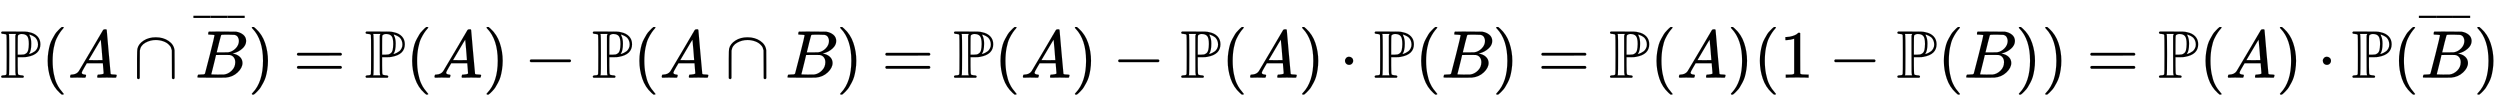<svg xmlns:xlink="http://www.w3.org/1999/xlink" width="85.957ex" height="3.509ex" style="vertical-align: -0.838ex;" viewBox="0 -1150.1 37009.3 1510.9" role="img" focusable="false" xmlns="http://www.w3.org/2000/svg" aria-labelledby="MathJax-SVG-1-Title">
<title id="MathJax-SVG-1-Title">{\displaystyle \mathbb {P} (A\cap {\overline {B}})=\mathbb {P} (A)-\mathbb {P} (A\cap B)=\mathbb {P} (A)-\mathbb {P} (A)\cdot \mathbb {P} (B)=\mathbb {P} (A)(1-\mathbb {P} (B))=\mathbb {P} (A)\cdot \mathbb {P} ({\overline {B}})}</title>
<defs aria-hidden="true">
<path stroke-width="1" id="E1-MJAMS-50" d="M16 666Q16 675 28 683H195Q334 683 370 682T437 672Q511 657 554 611T597 495Q597 343 404 309Q402 308 401 308Q381 303 319 303H261V181Q261 157 262 120Q262 60 267 50T304 36Q310 35 313 35Q352 35 352 17Q352 10 346 3L339 -1H28Q16 5 16 16Q16 35 53 35Q68 36 75 37T87 42T95 52Q98 61 98 341T95 630Q91 640 83 643T53 648Q16 648 16 666ZM235 35Q228 46 227 84Q226 129 226 337V621L230 635L237 648H128Q128 647 133 632Q136 620 136 341Q136 64 133 50L128 35H235ZM301 341H313Q339 341 354 344T389 362T417 410T426 498Q426 586 401 616T322 647Q301 647 293 643Q271 637 264 621Q261 617 261 479V341H301ZM429 350Q431 350 443 353T476 367T515 391T548 432T562 490Q562 550 524 592Q507 607 484 619Q481 621 448 635L433 639L439 621Q462 578 462 506Q462 448 454 413T437 366T428 350H429Z"></path>
<path stroke-width="1" id="E1-MJMAIN-28" d="M94 250Q94 319 104 381T127 488T164 576T202 643T244 695T277 729T302 750H315H319Q333 750 333 741Q333 738 316 720T275 667T226 581T184 443T167 250T184 58T225 -81T274 -167T316 -220T333 -241Q333 -250 318 -250H315H302L274 -226Q180 -141 137 -14T94 250Z"></path>
<path stroke-width="1" id="E1-MJMATHI-41" d="M208 74Q208 50 254 46Q272 46 272 35Q272 34 270 22Q267 8 264 4T251 0Q249 0 239 0T205 1T141 2Q70 2 50 0H42Q35 7 35 11Q37 38 48 46H62Q132 49 164 96Q170 102 345 401T523 704Q530 716 547 716H555H572Q578 707 578 706L606 383Q634 60 636 57Q641 46 701 46Q726 46 726 36Q726 34 723 22Q720 7 718 4T704 0Q701 0 690 0T651 1T578 2Q484 2 455 0H443Q437 6 437 9T439 27Q443 40 445 43L449 46H469Q523 49 533 63L521 213H283L249 155Q208 86 208 74ZM516 260Q516 271 504 416T490 562L463 519Q447 492 400 412L310 260L413 259Q516 259 516 260Z"></path>
<path stroke-width="1" id="E1-MJMAIN-2229" d="M88 -21T75 -21T55 -7V200Q55 231 55 280Q56 414 60 428Q61 430 61 431Q77 500 152 549T332 598Q443 598 522 544T610 405Q611 399 611 194V-7Q604 -22 591 -22Q582 -22 572 -9L570 405Q563 433 556 449T529 485Q498 519 445 538T334 558Q251 558 179 518T96 401Q95 396 95 193V-7Q88 -21 75 -21Z"></path>
<path stroke-width="1" id="E1-MJMATHI-42" d="M231 637Q204 637 199 638T194 649Q194 676 205 682Q206 683 335 683Q594 683 608 681Q671 671 713 636T756 544Q756 480 698 429T565 360L555 357Q619 348 660 311T702 219Q702 146 630 78T453 1Q446 0 242 0Q42 0 39 2Q35 5 35 10Q35 17 37 24Q42 43 47 45Q51 46 62 46H68Q95 46 128 49Q142 52 147 61Q150 65 219 339T288 628Q288 635 231 637ZM649 544Q649 574 634 600T585 634Q578 636 493 637Q473 637 451 637T416 636H403Q388 635 384 626Q382 622 352 506Q352 503 351 500L320 374H401Q482 374 494 376Q554 386 601 434T649 544ZM595 229Q595 273 572 302T512 336Q506 337 429 337Q311 337 310 336Q310 334 293 263T258 122L240 52Q240 48 252 48T333 46Q422 46 429 47Q491 54 543 105T595 229Z"></path>
<path stroke-width="1" id="E1-MJMAIN-AF" d="M69 544V590H430V544H69Z"></path>
<path stroke-width="1" id="E1-MJMAIN-29" d="M60 749L64 750Q69 750 74 750H86L114 726Q208 641 251 514T294 250Q294 182 284 119T261 12T224 -76T186 -143T145 -194T113 -227T90 -246Q87 -249 86 -250H74Q66 -250 63 -250T58 -247T55 -238Q56 -237 66 -225Q221 -64 221 250T66 725Q56 737 55 738Q55 746 60 749Z"></path>
<path stroke-width="1" id="E1-MJMAIN-3D" d="M56 347Q56 360 70 367H707Q722 359 722 347Q722 336 708 328L390 327H72Q56 332 56 347ZM56 153Q56 168 72 173H708Q722 163 722 153Q722 140 707 133H70Q56 140 56 153Z"></path>
<path stroke-width="1" id="E1-MJMAIN-2212" d="M84 237T84 250T98 270H679Q694 262 694 250T679 230H98Q84 237 84 250Z"></path>
<path stroke-width="1" id="E1-MJMAIN-22C5" d="M78 250Q78 274 95 292T138 310Q162 310 180 294T199 251Q199 226 182 208T139 190T96 207T78 250Z"></path>
<path stroke-width="1" id="E1-MJMAIN-31" d="M213 578L200 573Q186 568 160 563T102 556H83V602H102Q149 604 189 617T245 641T273 663Q275 666 285 666Q294 666 302 660V361L303 61Q310 54 315 52T339 48T401 46H427V0H416Q395 3 257 3Q121 3 100 0H88V46H114Q136 46 152 46T177 47T193 50T201 52T207 57T213 61V578Z"></path>
</defs>
<g stroke="currentColor" fill="currentColor" stroke-width="0" transform="matrix(1 0 0 -1 0 0)" aria-hidden="true">
 <use xlink:href="#E1-MJAMS-50" x="0" y="0"></use>
 <use xlink:href="#E1-MJMAIN-28" x="611" y="0"></use>
 <use xlink:href="#E1-MJMATHI-41" x="1001" y="0"></use>
 <use xlink:href="#E1-MJMAIN-2229" x="1973" y="0"></use>
<g transform="translate(2863,0)">
 <use xlink:href="#E1-MJMATHI-42" x="24" y="0"></use>
<g transform="translate(0,500)">
 <use transform="scale(0.707)" xlink:href="#E1-MJMAIN-AF" x="-70" y="0"></use>
<g transform="translate(207.334,0) scale(0.975,1)">
 <use transform="scale(0.707)" xlink:href="#E1-MJMAIN-AF"></use>
</g>
 <use transform="scale(0.707)" xlink:href="#E1-MJMAIN-AF" x="643" y="0"></use>
</g>
</g>
 <use xlink:href="#E1-MJMAIN-29" x="3672" y="0"></use>
 <use xlink:href="#E1-MJMAIN-3D" x="4339" y="0"></use>
 <use xlink:href="#E1-MJAMS-50" x="5395" y="0"></use>
 <use xlink:href="#E1-MJMAIN-28" x="6007" y="0"></use>
 <use xlink:href="#E1-MJMATHI-41" x="6396" y="0"></use>
 <use xlink:href="#E1-MJMAIN-29" x="7147" y="0"></use>
 <use xlink:href="#E1-MJMAIN-2212" x="7759" y="0"></use>
 <use xlink:href="#E1-MJAMS-50" x="8759" y="0"></use>
 <use xlink:href="#E1-MJMAIN-28" x="9371" y="0"></use>
 <use xlink:href="#E1-MJMATHI-41" x="9760" y="0"></use>
 <use xlink:href="#E1-MJMAIN-2229" x="10733" y="0"></use>
 <use xlink:href="#E1-MJMATHI-42" x="11623" y="0"></use>
 <use xlink:href="#E1-MJMAIN-29" x="12382" y="0"></use>
 <use xlink:href="#E1-MJMAIN-3D" x="13050" y="0"></use>
 <use xlink:href="#E1-MJAMS-50" x="14106" y="0"></use>
 <use xlink:href="#E1-MJMAIN-28" x="14717" y="0"></use>
 <use xlink:href="#E1-MJMATHI-41" x="15107" y="0"></use>
 <use xlink:href="#E1-MJMAIN-29" x="15857" y="0"></use>
 <use xlink:href="#E1-MJMAIN-2212" x="16469" y="0"></use>
 <use xlink:href="#E1-MJAMS-50" x="17470" y="0"></use>
 <use xlink:href="#E1-MJMAIN-28" x="18081" y="0"></use>
 <use xlink:href="#E1-MJMATHI-41" x="18471" y="0"></use>
 <use xlink:href="#E1-MJMAIN-29" x="19221" y="0"></use>
 <use xlink:href="#E1-MJMAIN-22C5" x="19833" y="0"></use>
 <use xlink:href="#E1-MJAMS-50" x="20334" y="0"></use>
 <use xlink:href="#E1-MJMAIN-28" x="20945" y="0"></use>
 <use xlink:href="#E1-MJMATHI-42" x="21335" y="0"></use>
 <use xlink:href="#E1-MJMAIN-29" x="22094" y="0"></use>
 <use xlink:href="#E1-MJMAIN-3D" x="22762" y="0"></use>
 <use xlink:href="#E1-MJAMS-50" x="23818" y="0"></use>
 <use xlink:href="#E1-MJMAIN-28" x="24429" y="0"></use>
 <use xlink:href="#E1-MJMATHI-41" x="24819" y="0"></use>
 <use xlink:href="#E1-MJMAIN-29" x="25569" y="0"></use>
 <use xlink:href="#E1-MJMAIN-28" x="25959" y="0"></use>
 <use xlink:href="#E1-MJMAIN-31" x="26348" y="0"></use>
 <use xlink:href="#E1-MJMAIN-2212" x="27071" y="0"></use>
 <use xlink:href="#E1-MJAMS-50" x="28072" y="0"></use>
 <use xlink:href="#E1-MJMAIN-28" x="28683" y="0"></use>
 <use xlink:href="#E1-MJMATHI-42" x="29073" y="0"></use>
 <use xlink:href="#E1-MJMAIN-29" x="29832" y="0"></use>
 <use xlink:href="#E1-MJMAIN-29" x="30222" y="0"></use>
 <use xlink:href="#E1-MJMAIN-3D" x="30889" y="0"></use>
 <use xlink:href="#E1-MJAMS-50" x="31945" y="0"></use>
 <use xlink:href="#E1-MJMAIN-28" x="32557" y="0"></use>
 <use xlink:href="#E1-MJMATHI-41" x="32946" y="0"></use>
 <use xlink:href="#E1-MJMAIN-29" x="33697" y="0"></use>
 <use xlink:href="#E1-MJMAIN-22C5" x="34309" y="0"></use>
 <use xlink:href="#E1-MJAMS-50" x="34809" y="0"></use>
 <use xlink:href="#E1-MJMAIN-28" x="35421" y="0"></use>
<g transform="translate(35810,0)">
 <use xlink:href="#E1-MJMATHI-42" x="24" y="0"></use>
<g transform="translate(0,500)">
 <use transform="scale(0.707)" xlink:href="#E1-MJMAIN-AF" x="-70" y="0"></use>
<g transform="translate(207.334,0) scale(0.975,1)">
 <use transform="scale(0.707)" xlink:href="#E1-MJMAIN-AF"></use>
</g>
 <use transform="scale(0.707)" xlink:href="#E1-MJMAIN-AF" x="643" y="0"></use>
</g>
</g>
 <use xlink:href="#E1-MJMAIN-29" x="36619" y="0"></use>
</g>
</svg>